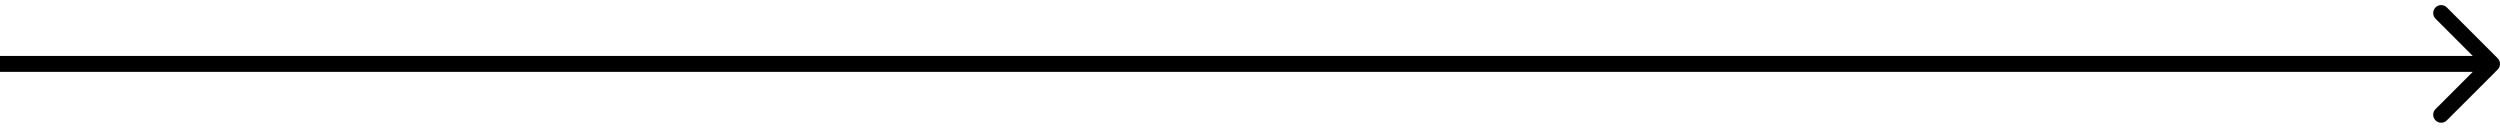 <?xml version="1.0" encoding="UTF-8"?> <svg xmlns="http://www.w3.org/2000/svg" width="313" height="16" viewBox="0 0 313 16" fill="none"> <path d="M312.707 8.707C313.098 8.317 313.098 7.683 312.707 7.293L306.343 0.929C305.953 0.538 305.319 0.538 304.929 0.929C304.538 1.319 304.538 1.953 304.929 2.343L310.586 8L304.929 13.657C304.538 14.047 304.538 14.681 304.929 15.071C305.319 15.462 305.953 15.462 306.343 15.071L312.707 8.707ZM0 9H312V7H0V9Z" fill="black"></path> </svg> 